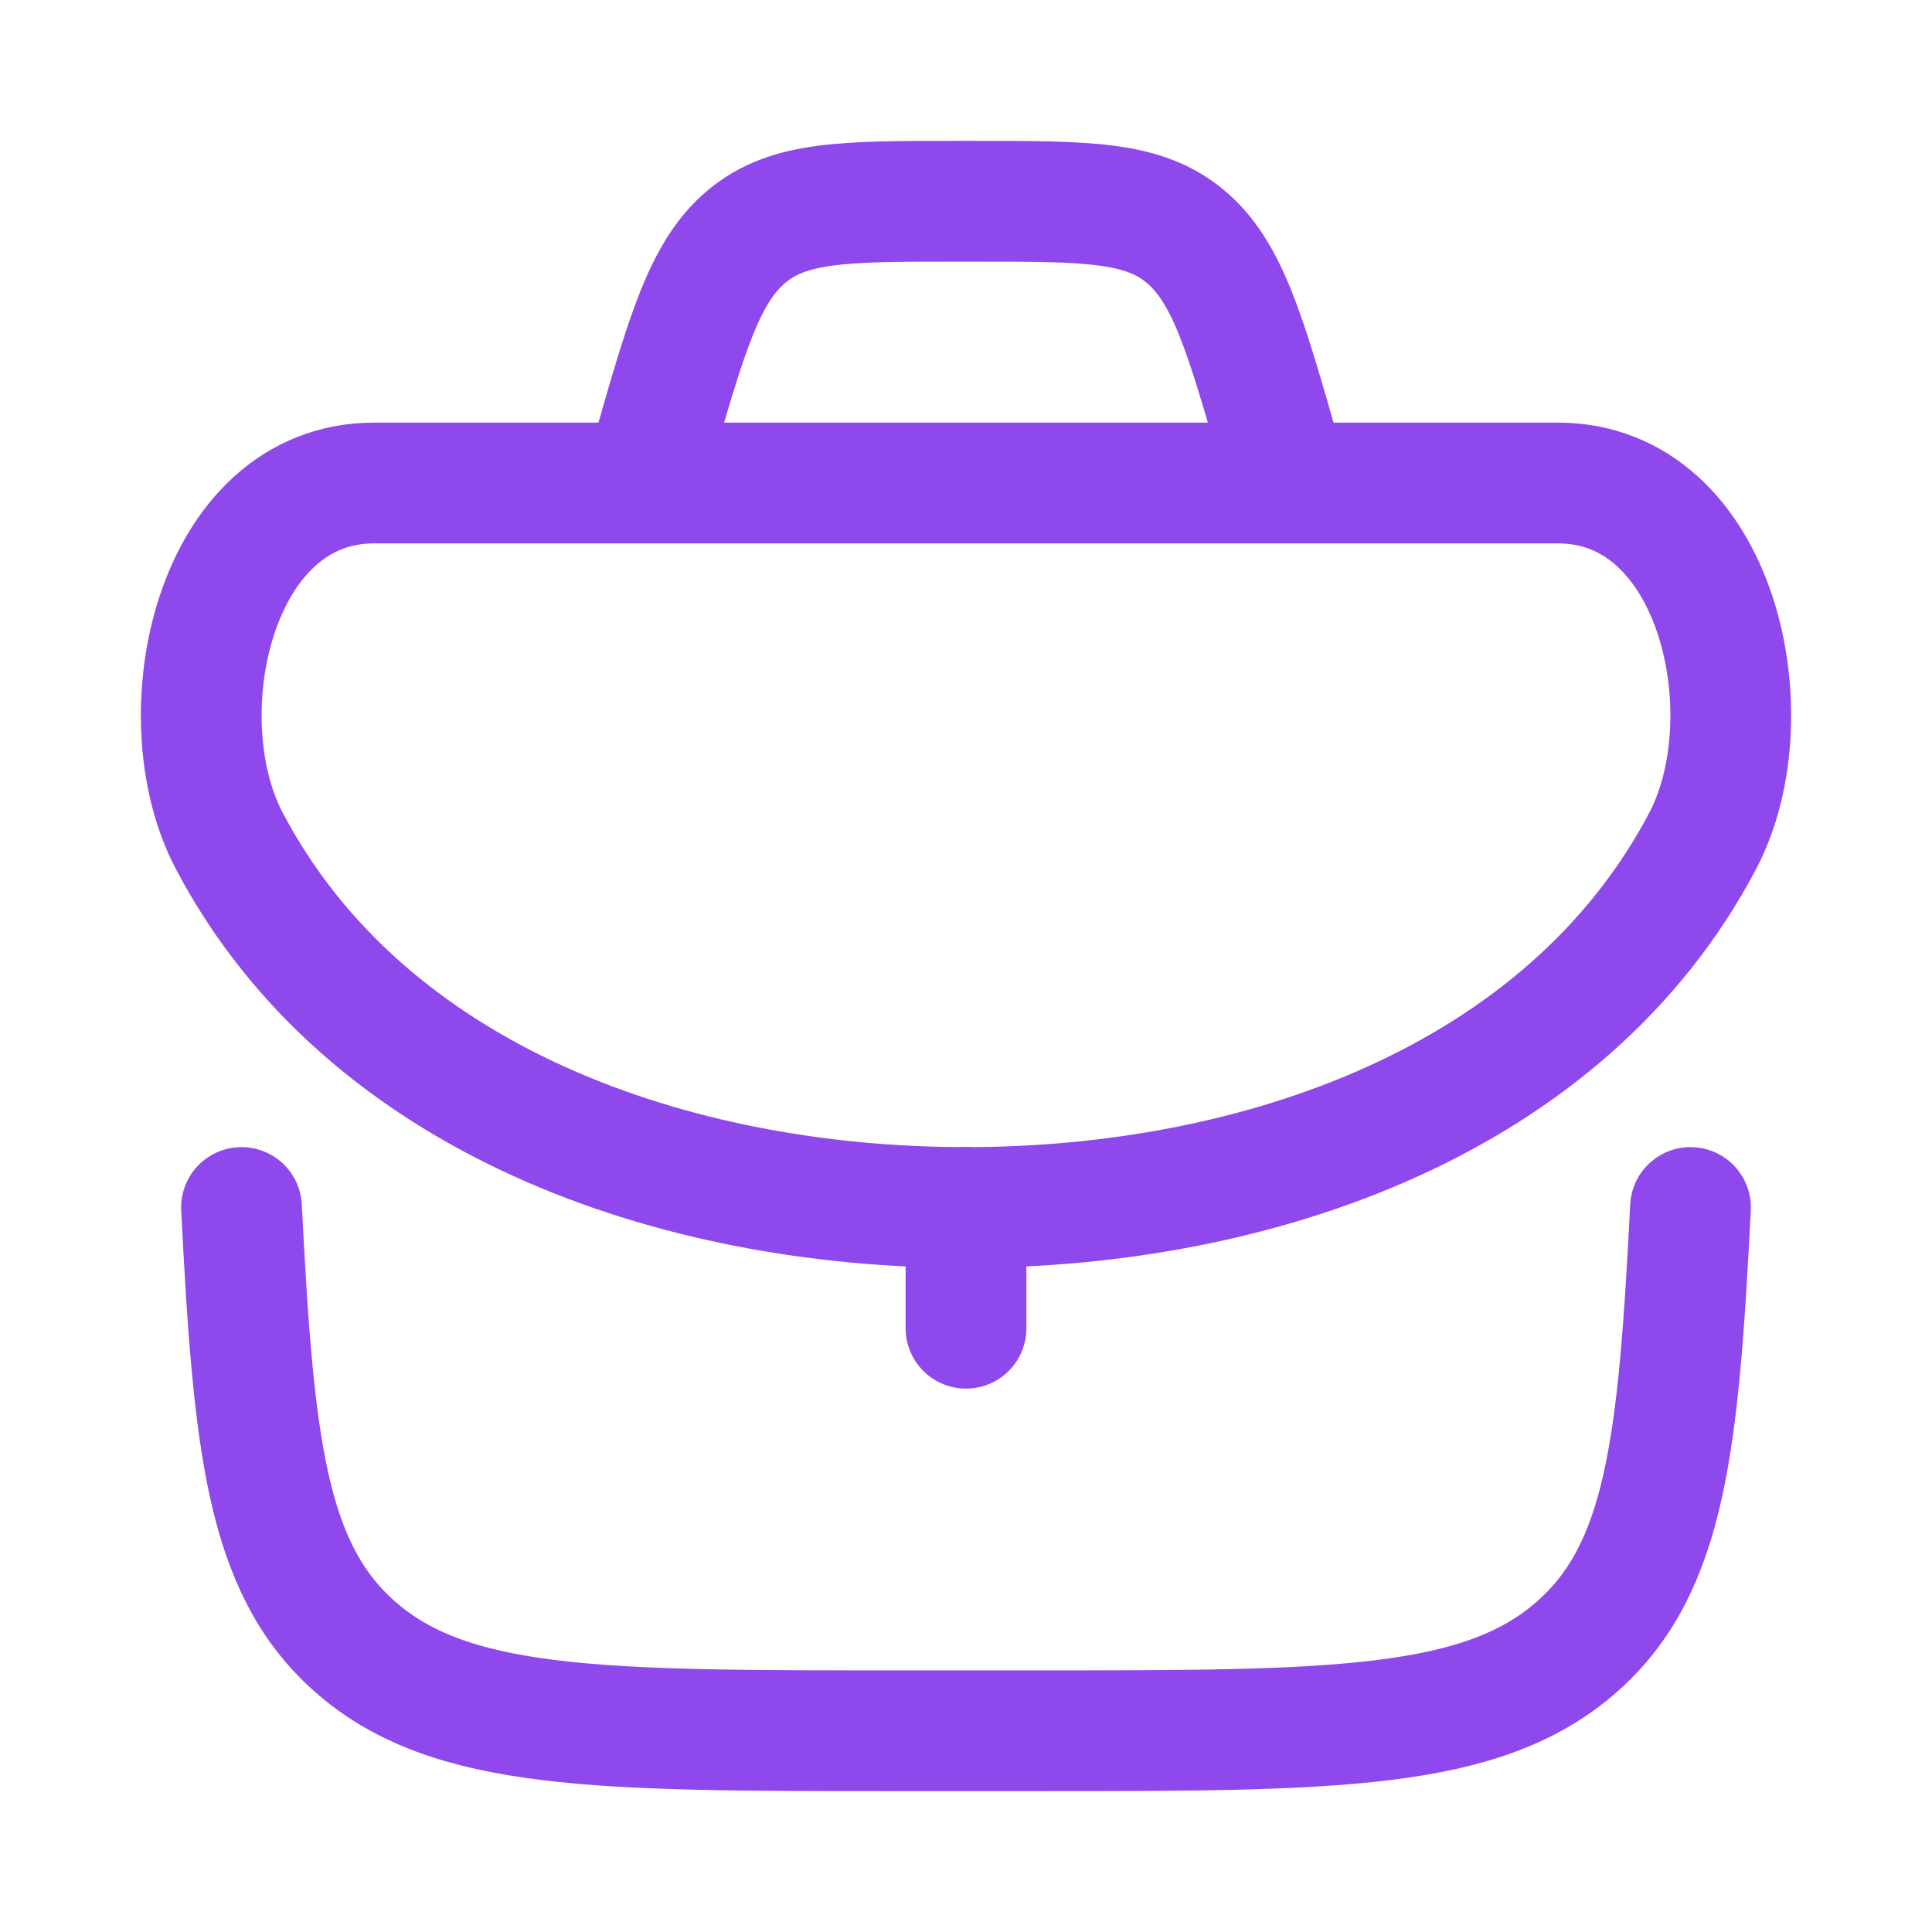 <svg xmlns="http://www.w3.org/2000/svg" width="24" height="24" viewBox="0 0 24 24" fill="none"><path d="M12 15V16.5" stroke="#8E48EC" stroke-width="1.5" stroke-linecap="round" stroke-linejoin="round"></path><path d="M3 15C3.149 17.933 3.306 19.472 4.398 20.445C5.583 21.5 7.431 21.5 11.126 21.5H12.874C16.57 21.5 18.417 21.5 19.602 20.445C20.694 19.472 20.851 17.933 21 15" stroke="#8E48EC" stroke-width="1.5" stroke-linecap="round" stroke-linejoin="round"></path><path d="M2.847 10.443C4.546 13.674 8.379 15 12 15C15.621 15 19.453 13.674 21.153 10.443C21.964 8.901 21.35 6 19.352 6H4.648C2.65 6 2.036 8.901 2.847 10.443Z" stroke="#8E48EC" stroke-width="1.5"></path><path d="M16 6L15.912 5.691C15.472 4.151 15.252 3.381 14.728 2.94C14.204 2.5 13.508 2.5 12.117 2.5H11.883C10.492 2.5 9.796 2.5 9.272 2.94C8.748 3.381 8.528 4.151 8.088 5.691L8 6" stroke="#8E48EC" stroke-width="1.5"></path></svg>